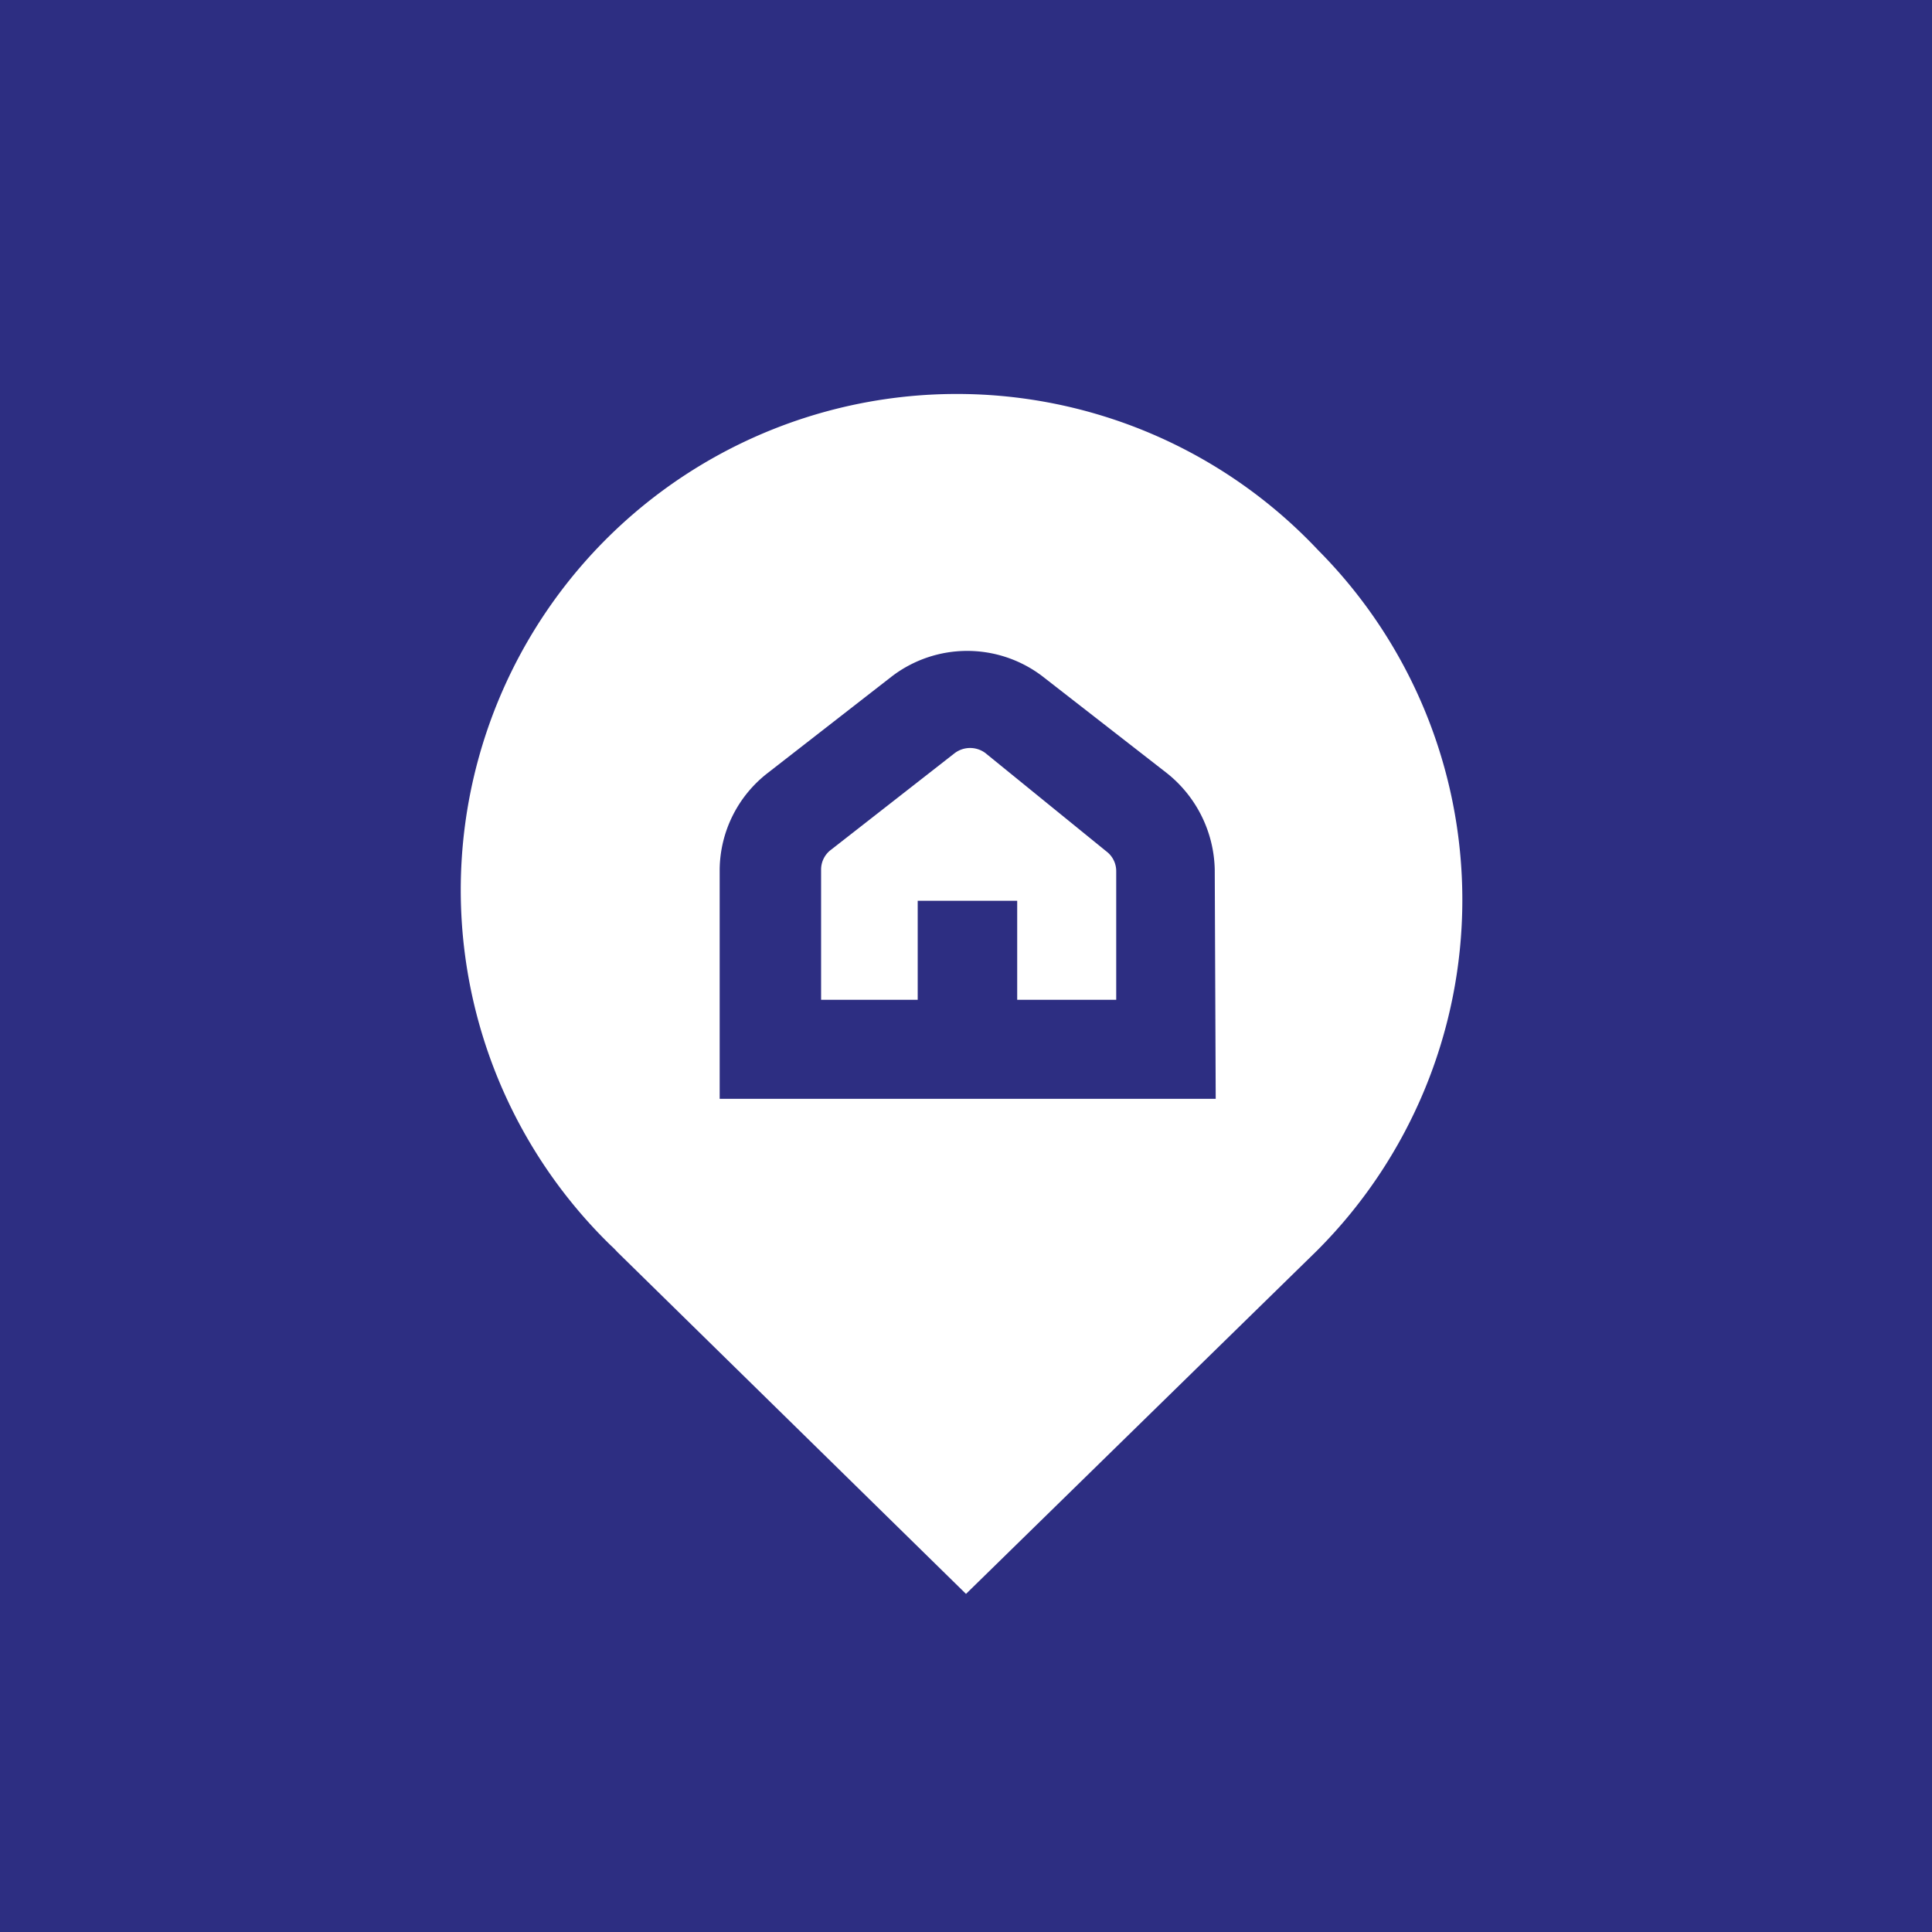 <svg xmlns="http://www.w3.org/2000/svg" viewBox="0 0 40 40"><defs><style>.cls-1{fill:#2d2e82;}.cls-2{fill:#fff;}</style></defs><g id="Capa_2" data-name="Capa 2"><g id="Capa_1-2" data-name="Capa 1"><rect class="cls-1" width="40" height="40"/><path class="cls-2" d="M27.29,11.39A10.27,10.27,0,1,0,12.64,25.78a1.85,1.85,0,0,1,.14.14L20,33l7.26-7.1A10.27,10.27,0,0,0,27.29,11.39ZM25.17,22.75H14.9V18a2.56,2.56,0,0,1,1-2l2.57-2a2.57,2.57,0,0,1,3.11,0l2.57,2a2.62,2.62,0,0,1,1,2Zm-2.26-5.12a.51.51,0,0,1,.2.41V20.7H21.06V18.65H19V20.7H17V18a.51.51,0,0,1,.21-.41l2.56-2a.53.53,0,0,1,.63,0Z"/></g></g></svg>